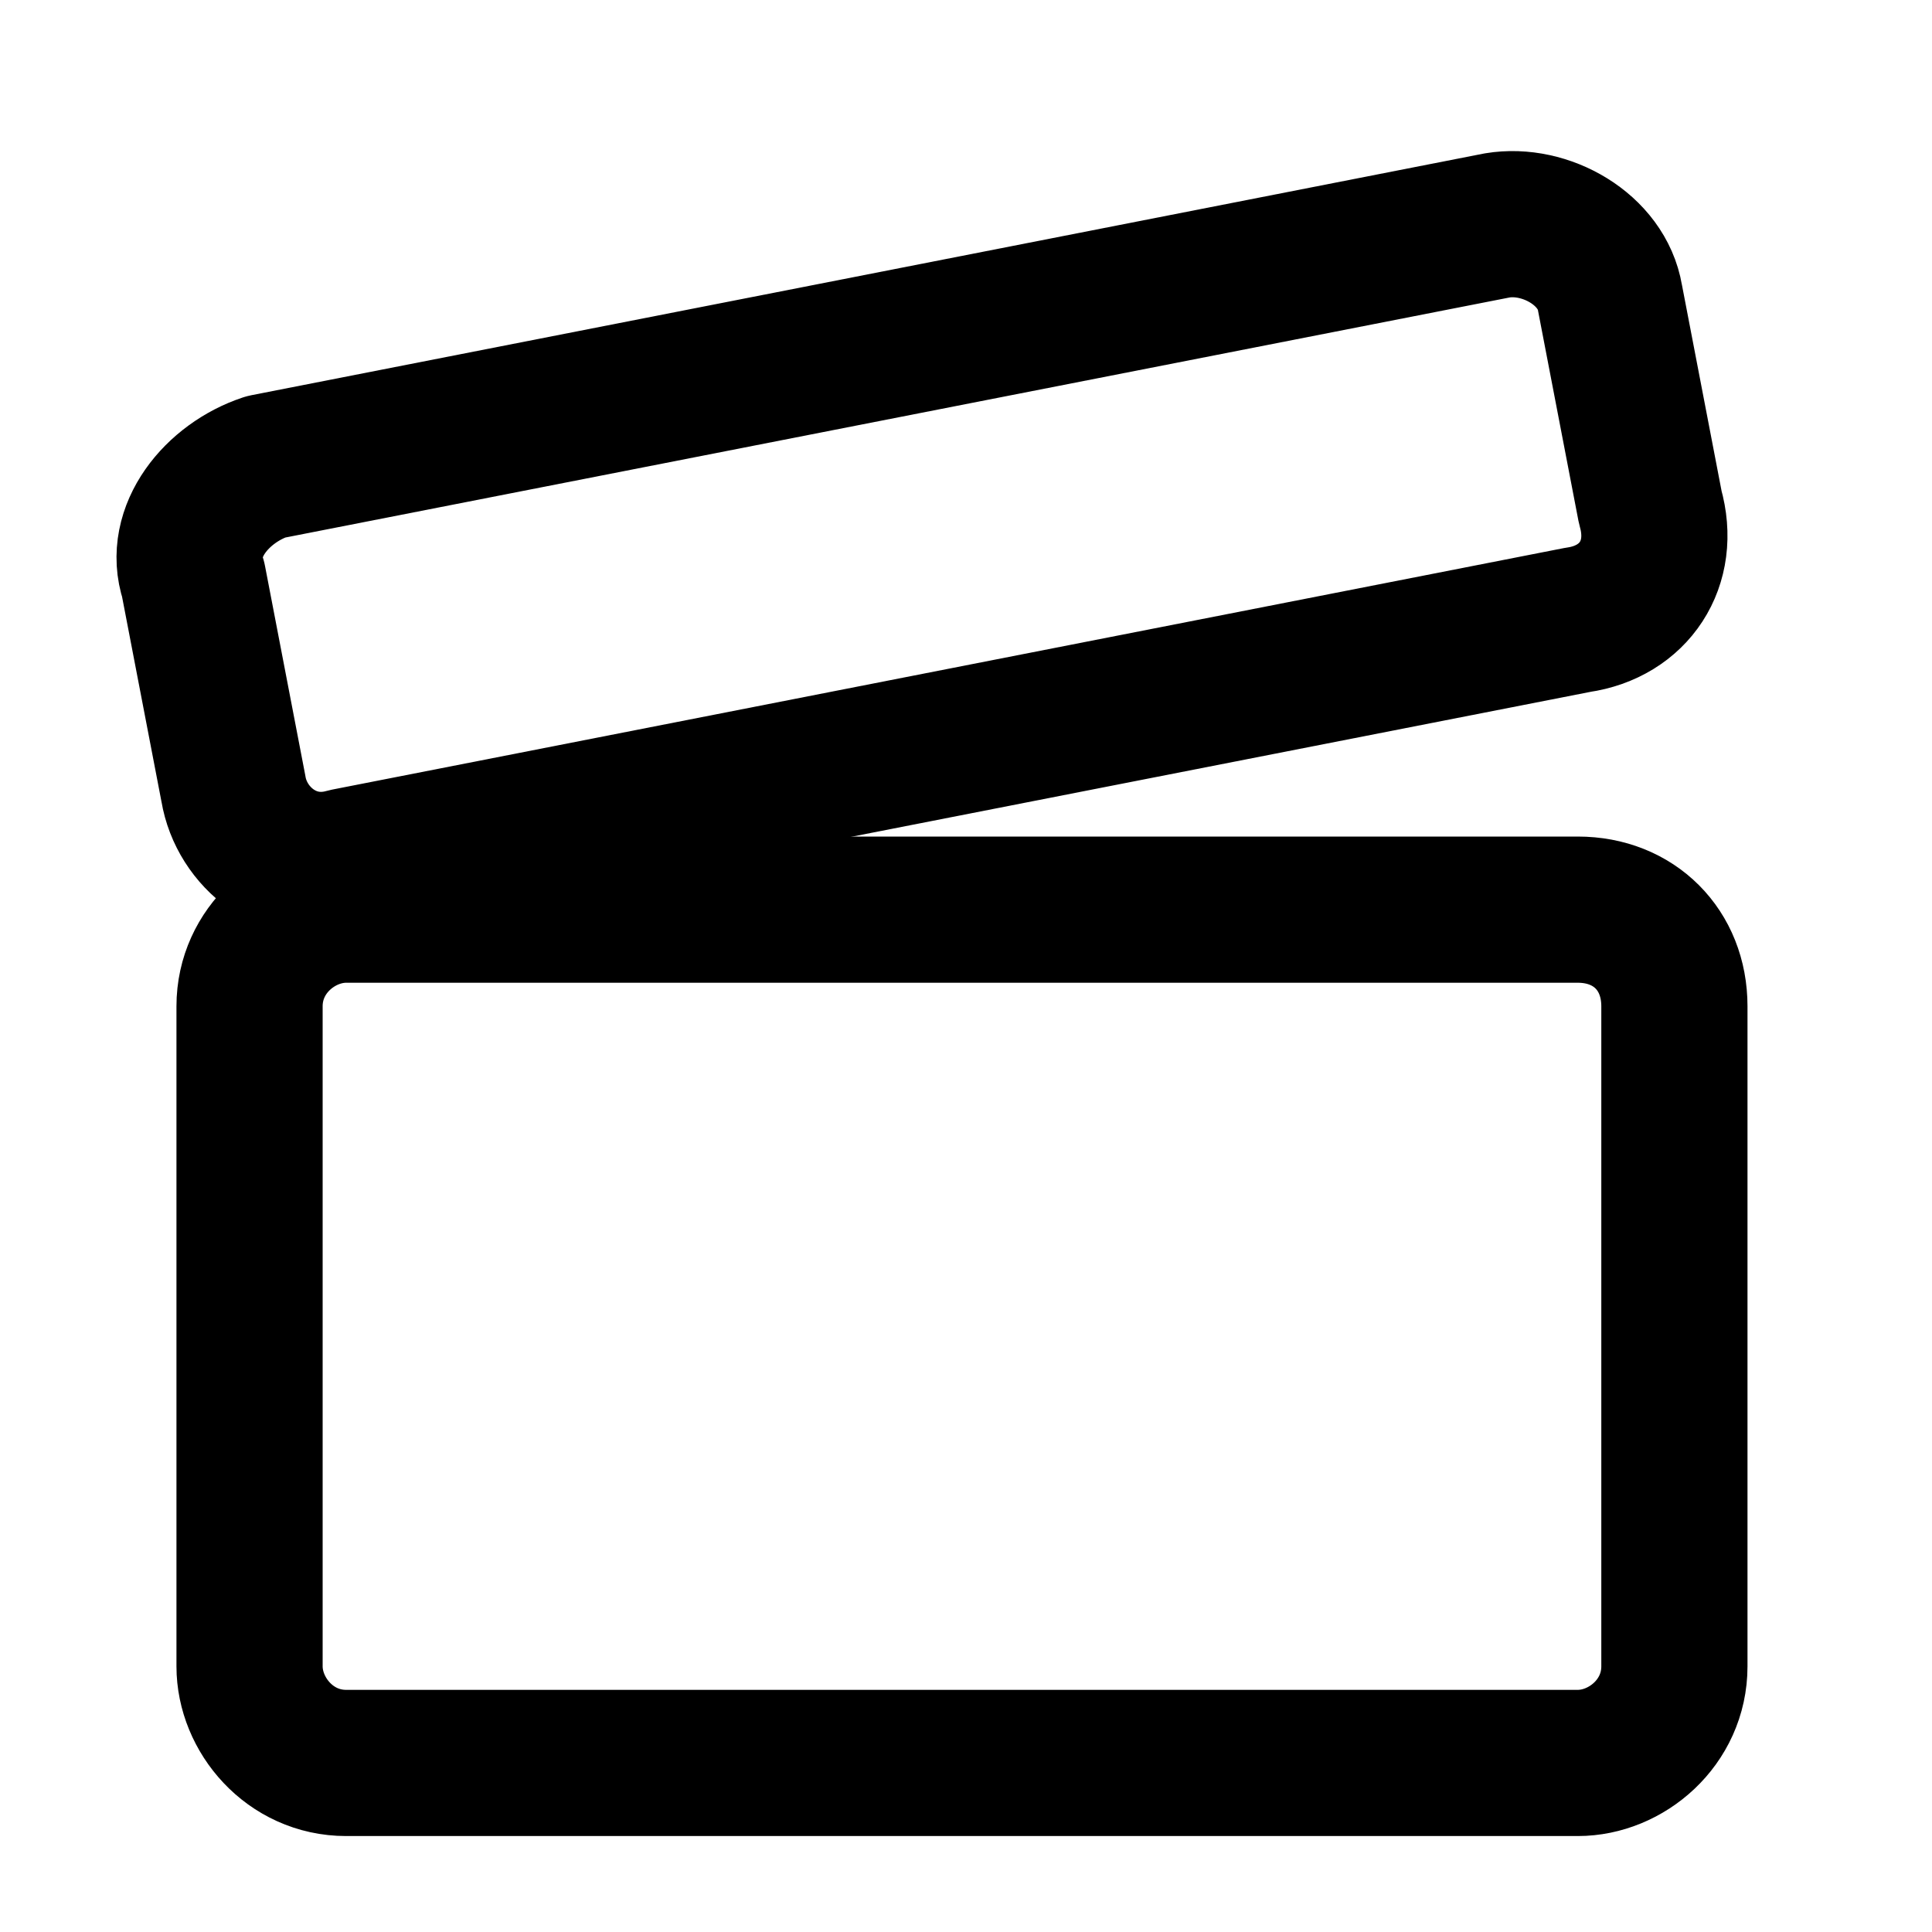<?xml version="1.0" encoding="utf-8"?>
<!-- Generator: Adobe Illustrator 25.2.3, SVG Export Plug-In . SVG Version: 6.00 Build 0)  -->
<svg version="1.1" id="Layer_1" xmlns="http://www.w3.org/2000/svg" xmlns:xlink="http://www.w3.org/1999/xlink" x="0px" y="0px"
	 viewBox="0 0 24 24" style="enable-background:new 0 0 24 24;" xml:space="preserve">
<style type="text/css">
	.st0{fill:none;stroke:#000000;stroke-width:1.816;stroke-linecap:round;stroke-linejoin:round;}
</style>
<path class="st0" d="M19.6,11.3H4.3c-0.6,0-1.2,0.5-1.2,1.2v8.2c0,0.6,0.5,1.2,1.2,1.2h15.3c0.6,0,1.2-0.5,1.2-1.2v-8.2
	C20.8,11.8,20.3,11.3,19.6,11.3z"/>
<path class="st0" d="M19.6,7.7l-15.3,3C3.6,10.9,3,10.4,2.9,9.8L2.4,7.2C2.2,6.6,2.7,6,3.3,5.8l15.3-3c0.6-0.1,1.3,0.3,1.4,0.9
	l0.5,2.6C20.7,7,20.3,7.6,19.6,7.7z"/>
</svg>
